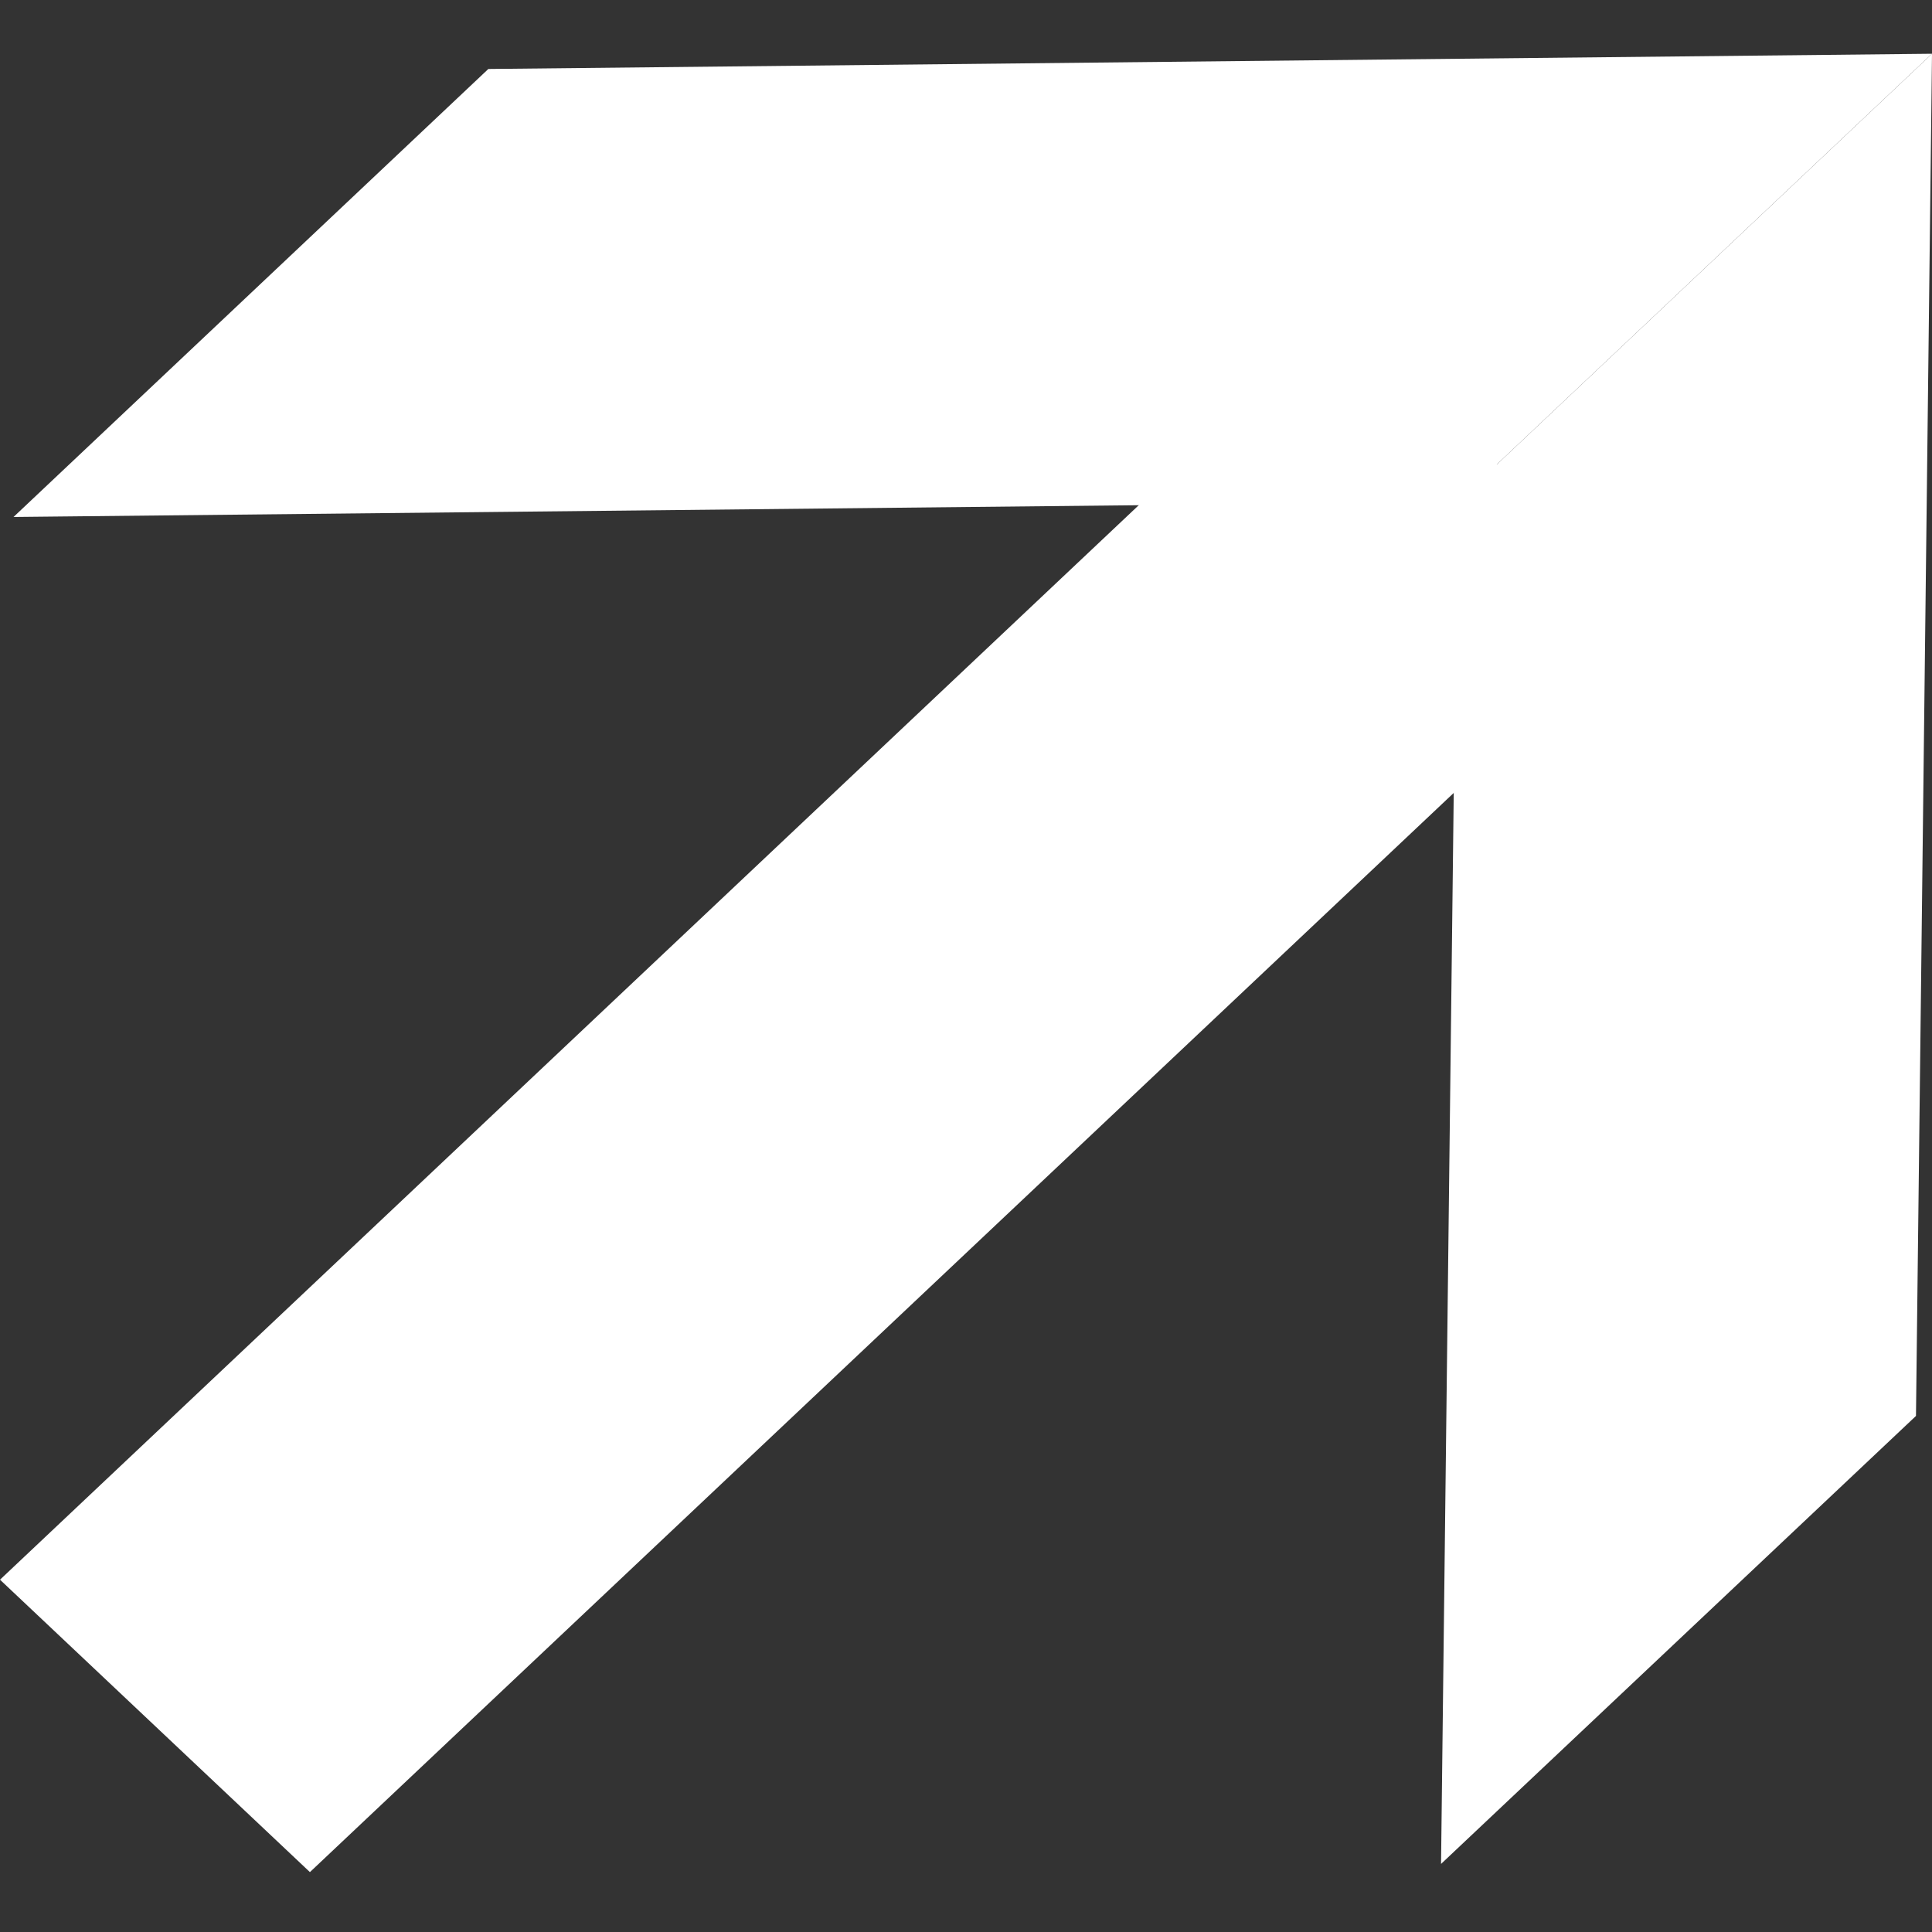 <svg width="17" height="17" viewBox="0 0 17 17" fill="none" xmlns="http://www.w3.org/2000/svg">
<rect x="0" y="0" width="17" height="17" fill="#333333" stroke="none"/>
<path d="M11.785 2.78L3.06867e-08 13.9L2.727 16.473L14.512 5.354L11.785 2.78Z" fill="white"/>
<path d="M17 0.473L4.297 0.607L0.119 4.549L12.822 4.416L17 0.473Z" fill="white"/>
<path d="M17 0.473L16.859 12.459L12.68 16.401L12.822 4.416L17 0.473Z" fill="white"/>
</svg>

